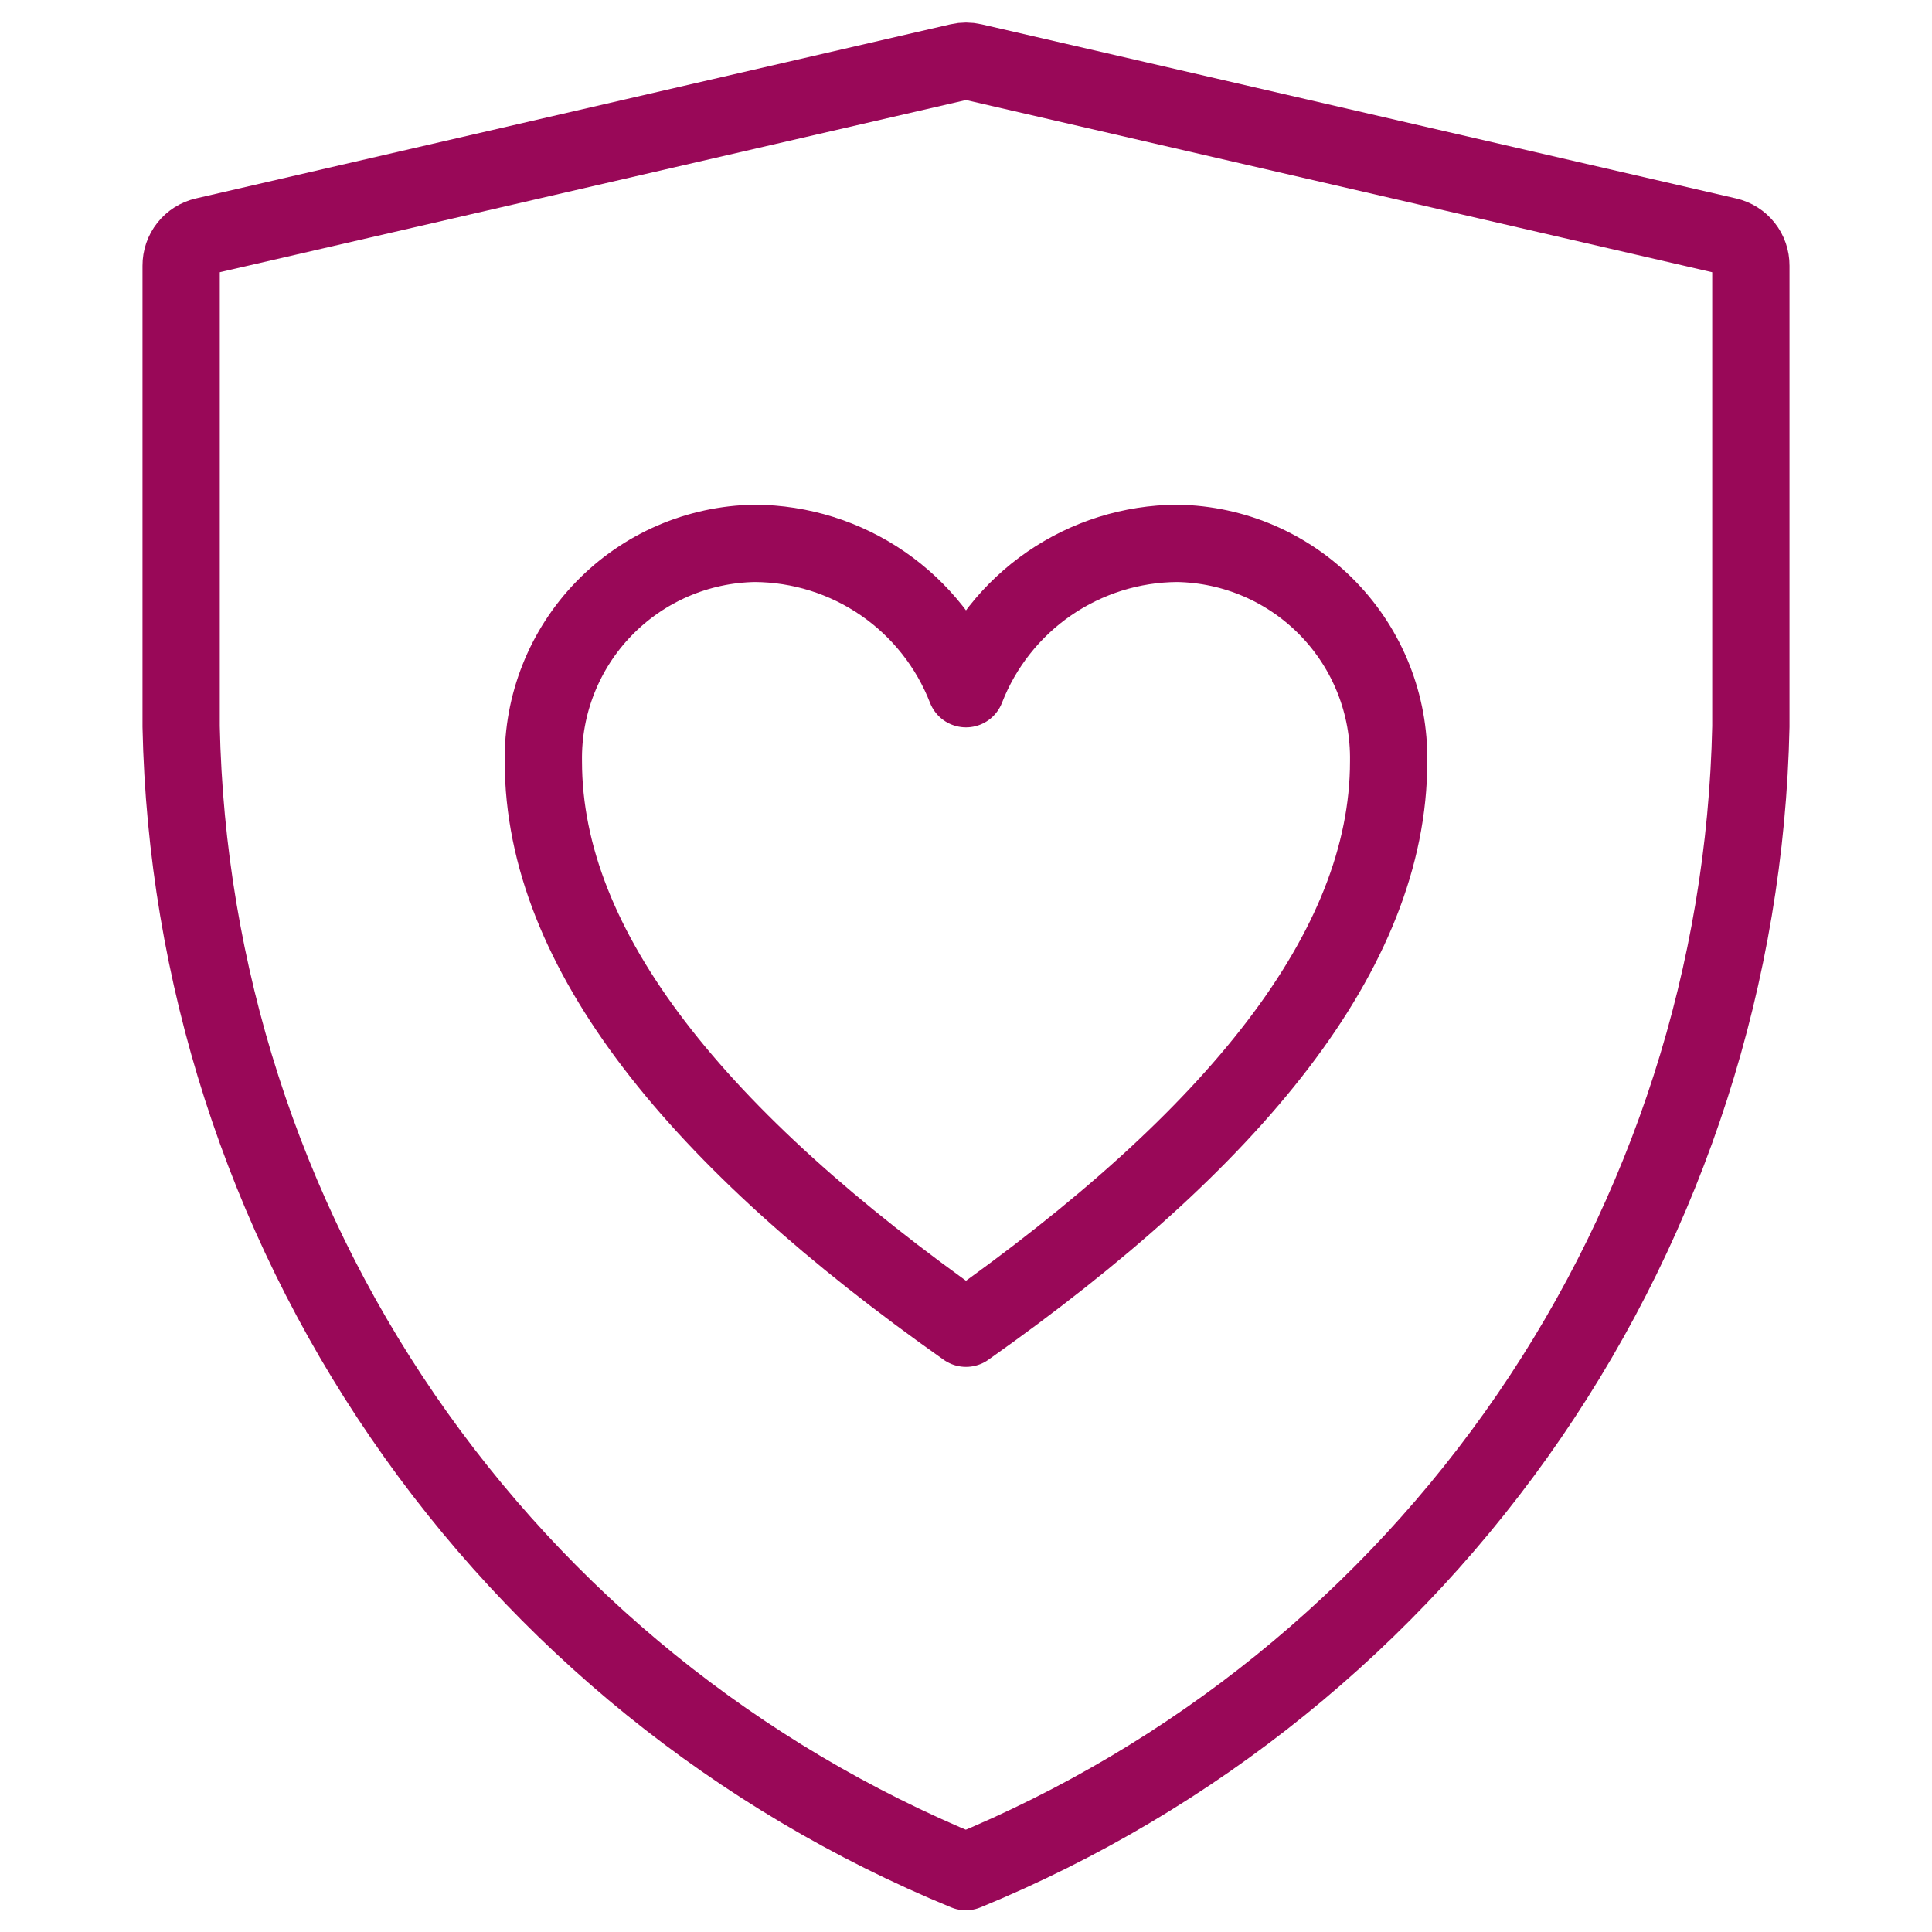 <svg width="50" height="50" viewBox="0 0 50 50" fill="none" xmlns="http://www.w3.org/2000/svg">
<path d="M5.293 6.11L24.824 1.603C24.94 1.576 25.06 1.576 25.176 1.603L44.707 6.11C44.88 6.15 45.034 6.247 45.144 6.386C45.254 6.525 45.313 6.698 45.312 6.875V18.801C45.178 25.182 43.183 31.385 39.574 36.65C35.965 41.914 30.899 46.011 24.995 48.438C19.093 46.01 14.028 41.912 10.421 36.648C6.814 31.384 4.821 25.181 4.688 18.801V6.875C4.687 6.698 4.746 6.525 4.856 6.386C4.966 6.247 5.12 6.15 5.293 6.11V6.11Z" stroke="#990858" stroke-width="2" stroke-miterlimit="10" stroke-linecap="round" stroke-linejoin="round"/>
<path d="M30.469 14.062C29.285 14.068 28.13 14.43 27.155 15.101C26.18 15.772 25.429 16.721 25 17.824C24.571 16.721 23.82 15.772 22.845 15.101C21.87 14.43 20.715 14.068 19.531 14.062C18.058 14.086 16.654 14.693 15.629 15.751C14.603 16.809 14.04 18.231 14.062 19.705C14.062 24.595 18.073 29.485 25 34.375C31.927 29.485 35.938 24.595 35.938 19.705C35.96 18.231 35.397 16.809 34.371 15.751C33.346 14.693 31.942 14.086 30.469 14.062V14.062Z" stroke="#990858" stroke-width="2" stroke-miterlimit="10" stroke-linecap="round" stroke-linejoin="round"/>
</svg>
